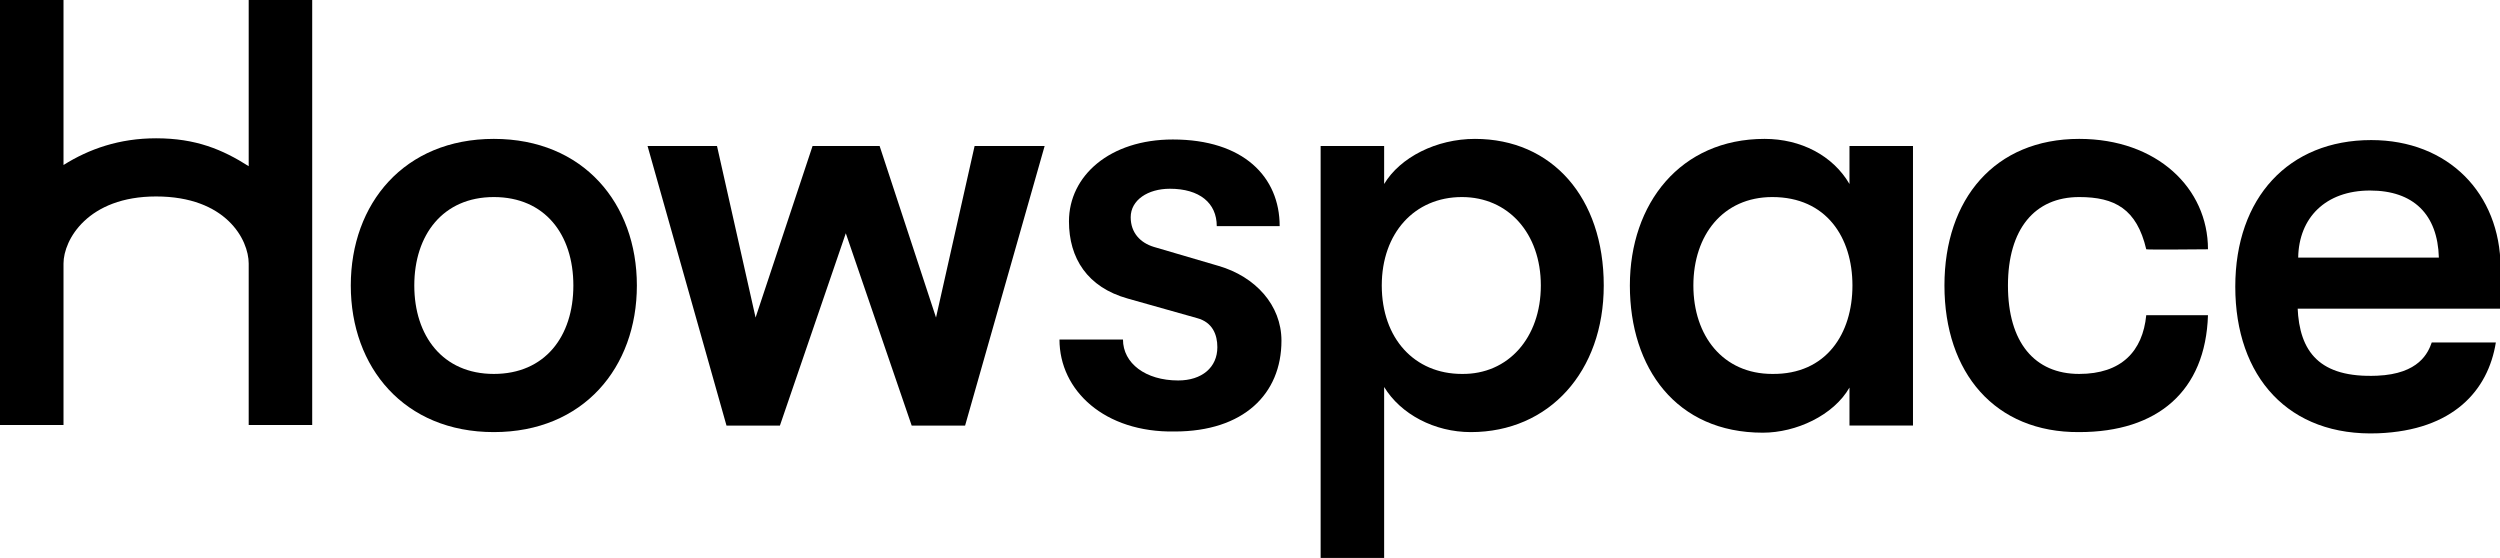 <?xml version="1.0" encoding="UTF-8"?> <!-- Generator: Adobe Illustrator 25.1.0, SVG Export Plug-In . SVG Version: 6.00 Build 0) --> <svg xmlns="http://www.w3.org/2000/svg" xmlns:xlink="http://www.w3.org/1999/xlink" version="1.1" id="Layer_1" x="0px" y="0px" viewBox="0 0 421.2 94" style="enable-background:new 0 0 421.2 94;" xml:space="preserve"> <g> <polygon points="120.8,24.6 127.3,53.5 136.9,24.6 148.2,24.6 157.7,53.5 164.2,24.6 176,24.6 162.6,71.7 153.6,71.7 142.5,39.3 131.4,71.7 122.4,71.7 109.1,24.6 "></polygon> <path d="M178.5,57.2h10.7c0,4,3.8,6.9,9.3,6.9c4,0,6.6-2.2,6.6-5.6c0-2.1-0.8-4.2-3.4-4.9l-11.7-3.3c-6.8-1.9-9.9-6.8-9.9-13 c0-7.7,6.9-13.8,17.5-13.8c11.9,0,18,6.3,18,14.6H205c0-3.9-2.9-6.3-7.9-6.3c-3.7,0-6.6,1.9-6.6,4.8c0,2.6,1.6,4.3,3.9,5l10.9,3.2 c6.2,1.8,10.6,6.6,10.6,12.6c0,9-6.4,15.3-18,15.3C186.1,72.9,178.5,65.8,178.5,57.2"></path> <path d="M233.2,24.6V31c2.7-4.5,8.8-7.6,15.3-7.6c13,0,21.7,9.9,21.7,24.7c0,14.5-9.2,24.7-22.4,24.7c-6.1,0-11.8-3-14.6-7.6V94 h-10.7V24.6H233.2z M259.6,48.1c0-8.8-5.5-14.9-13.3-14.9c-8,0-13.5,6.1-13.5,14.9c0,8.9,5.5,14.9,13.5,14.9 C254.1,63.1,259.6,56.9,259.6,48.1"></path> <path d="M274.6,48.1c0-13.8,8.5-24.7,22.7-24.7c6.1,0,11.5,2.8,14.3,7.6v-6.4h10.7v47.1h-10.7v-6.4c-2.7,4.7-9,7.6-14.6,7.6 C282.4,72.9,274.6,62,274.6,48.1 M312.1,48.1c0-8.1-4.4-14.9-13.5-14.9c-8.3,0-13.3,6.4-13.3,14.9s5,14.9,13.3,14.9 C307.7,63.1,312.1,56.2,312.1,48.1"></path> <path d="M387.1,51.8c0.3,7.5,3.7,11.9,13.4,11.5c7.1-0.3,8.6-3.9,9.2-5.6h10.8c-1.3,8.1-7.2,14.8-19.8,15.3 c-15.1,0.6-24.1-9.5-24.1-24.7c0-15,9-24.7,22.9-24.7c13,0,21.7,9,21.8,21.4c0,3.4,0,4.8-0.1,7H387.1z M399.3,32.1 c-7.5,0-12,4.6-12.1,11.3h23.7C410.7,36.1,406.6,32.1,399.3,32.1"></path> <path d="M59.1,48.1c0-13.8,9-24.7,24.1-24.7s24.1,10.9,24.1,24.7c0,13.8-9,24.7-24.1,24.7S59.1,61.9,59.1,48.1 M96.6,48.1 c0-8.6-4.8-14.9-13.4-14.9s-13.4,6.4-13.4,14.9S74.6,63,83.2,63S96.6,56.7,96.6,48.1"></path> <path d="M41.9,28c-4.4-2.8-8.9-4.7-15.6-4.7c-6.2,0-11.3,1.8-15.6,4.5V0H0v71.6h10.7V44.4c0-4,4.1-11.3,15.6-11.3 c11.8,0,15.6,7.3,15.6,11.3v27.2h10.7V0H41.9V28z"></path> <path d="M327.6,48.1c0-14.6,8.5-24.7,22.7-24.7c13.1,0,21.7,8.3,21.7,18.6c0,0-10.4,0.1-10.4,0c-1.6-6.8-5.3-8.8-11.3-8.8 c-7.5,0-12,5.4-12,14.9c0,9.6,4.5,14.9,12,14.9c7.1,0,10.7-3.8,11.3-9.9h10.4c-0.4,12.8-8.5,19.7-21.7,19.7 C336.1,72.9,327.6,62.8,327.6,48.1"></path> </g> </svg> 